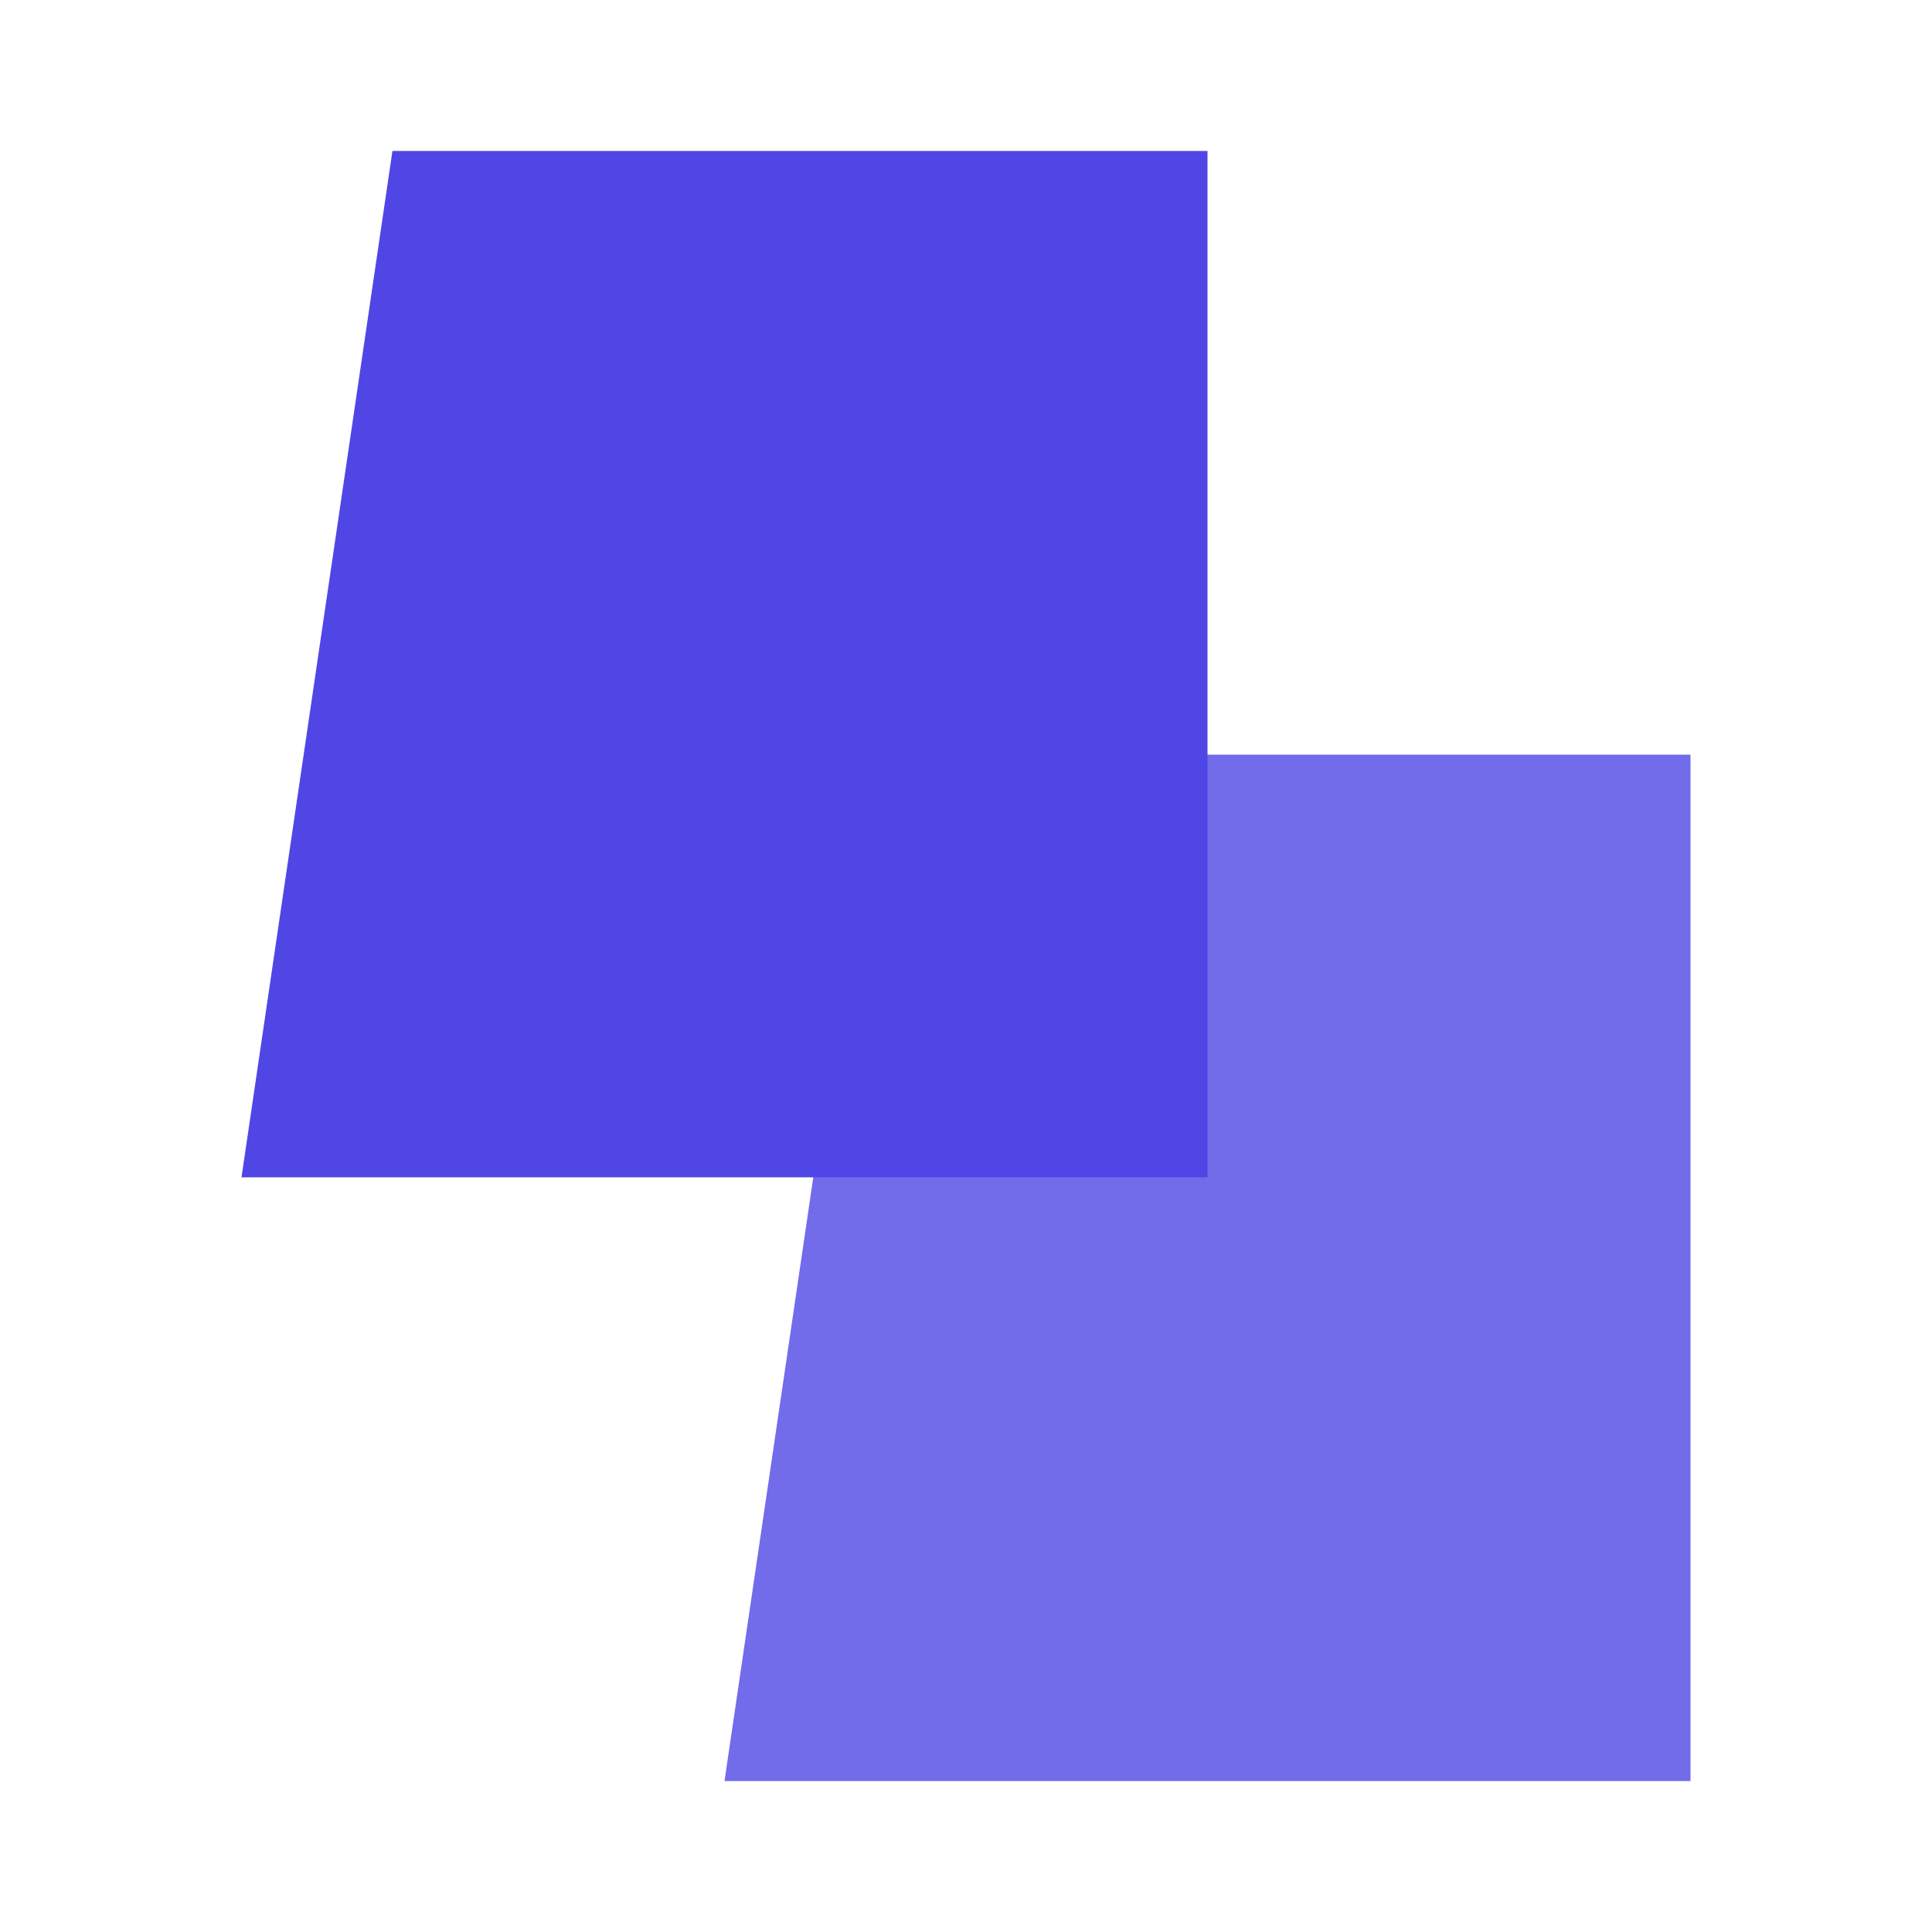 <?xml version="1.0" encoding="UTF-8"?>
<svg width="256px" height="256px" viewBox="0 0 256 256" version="1.1" xmlns="http://www.w3.org/2000/svg">
    <g stroke="none" stroke-width="1" fill="none" fill-rule="evenodd">
        <path d="M32,156 L52,20 L160,20 L160,156 L32,156 Z" fill="#4F46E5"/>
        <path d="M96,236 L116,100 L224,100 L224,236 L96,236 Z" fill="#4F46E5" opacity="0.8"/>
    </g>
</svg>